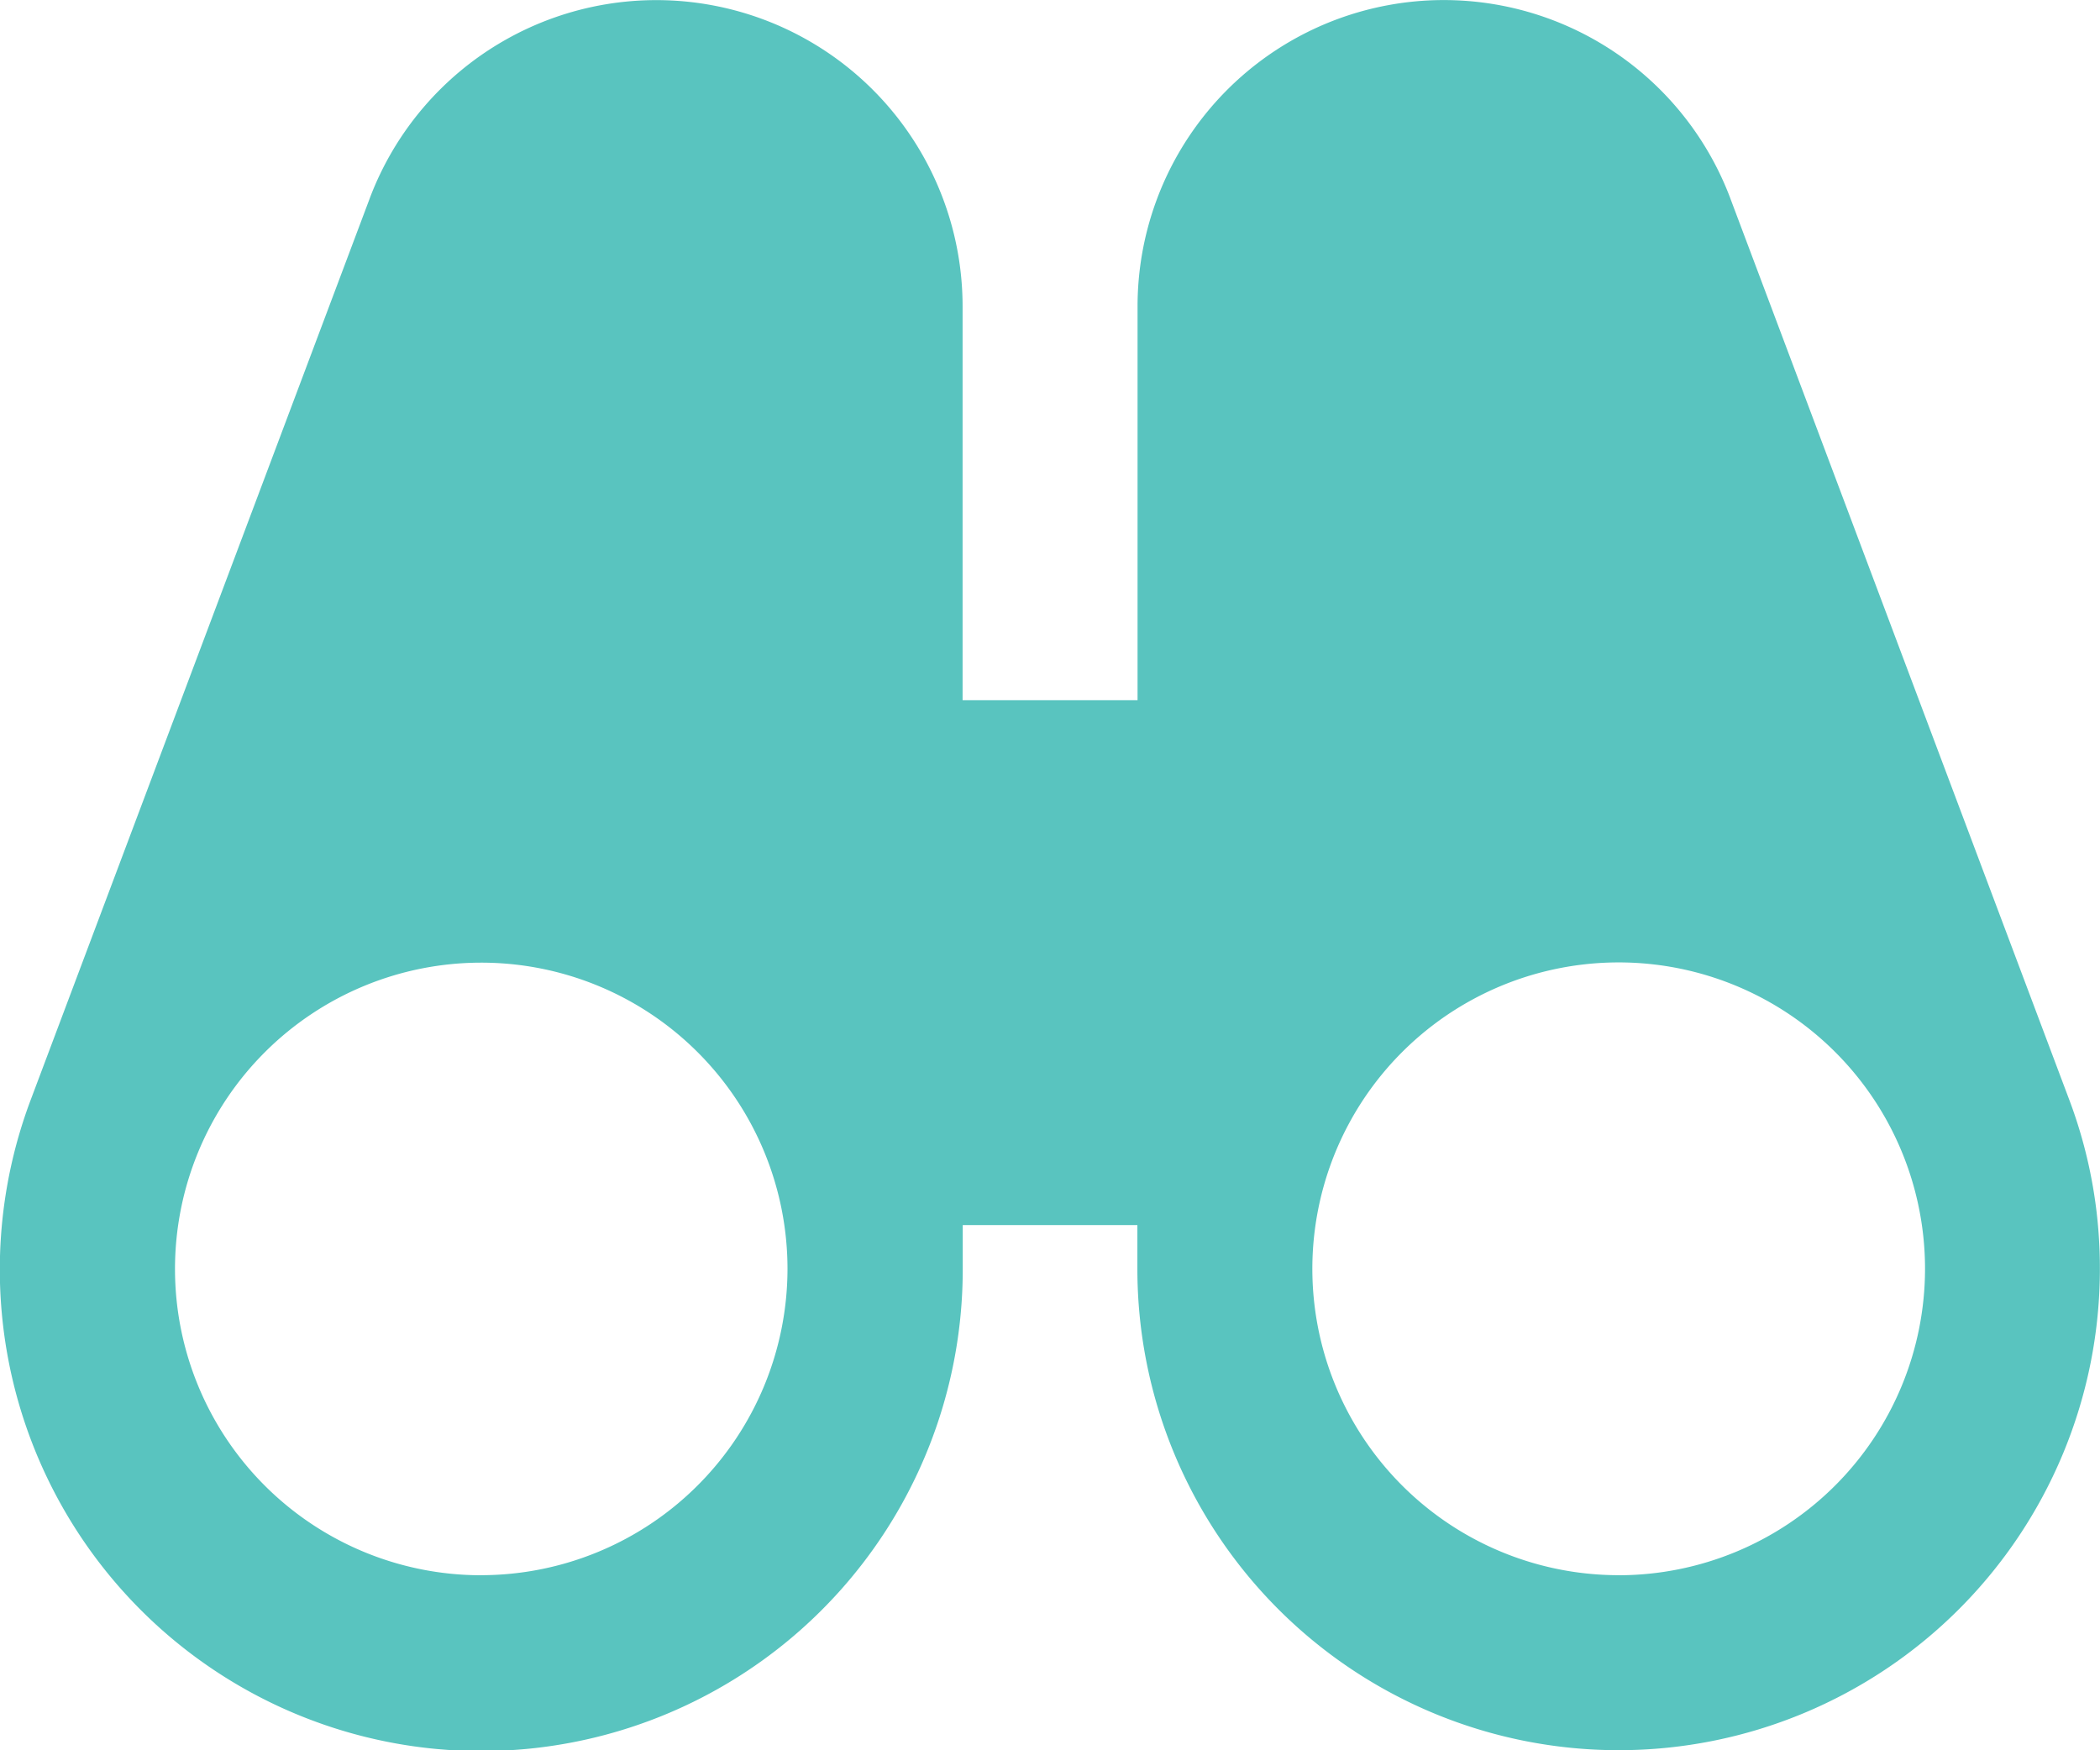 <svg id="Grupo_207" data-name="Grupo 207" xmlns="http://www.w3.org/2000/svg" width="70.224" height="58.52" viewBox="0 0 70.224 58.52">
  <path id="Trazado_38" data-name="Trazado 38" d="M156.759,129.738l-11.32-30.1-.006-.018,0,0a10.24,10.24,0,0,0-19.827,3.6v13.165h-5.851V103.218a10.242,10.242,0,0,0-19.829-3.6l-.006.018L88.6,129.73l0,0a16.1,16.1,0,1,0,31.16,5.67v-1.463H125.6V135.4a16.093,16.093,0,1,0,32.186,0A15.943,15.943,0,0,0,156.759,129.738Zm-53.1,15.906A10.241,10.241,0,1,1,113.9,135.4a10.253,10.253,0,0,1-10.24,10.242m38.038,0A10.244,10.244,0,1,1,151.939,135.4,10.253,10.253,0,0,1,141.7,145.644" transform="translate(-87.566 -92.976)" fill="#59c4bf"/>
</svg>
